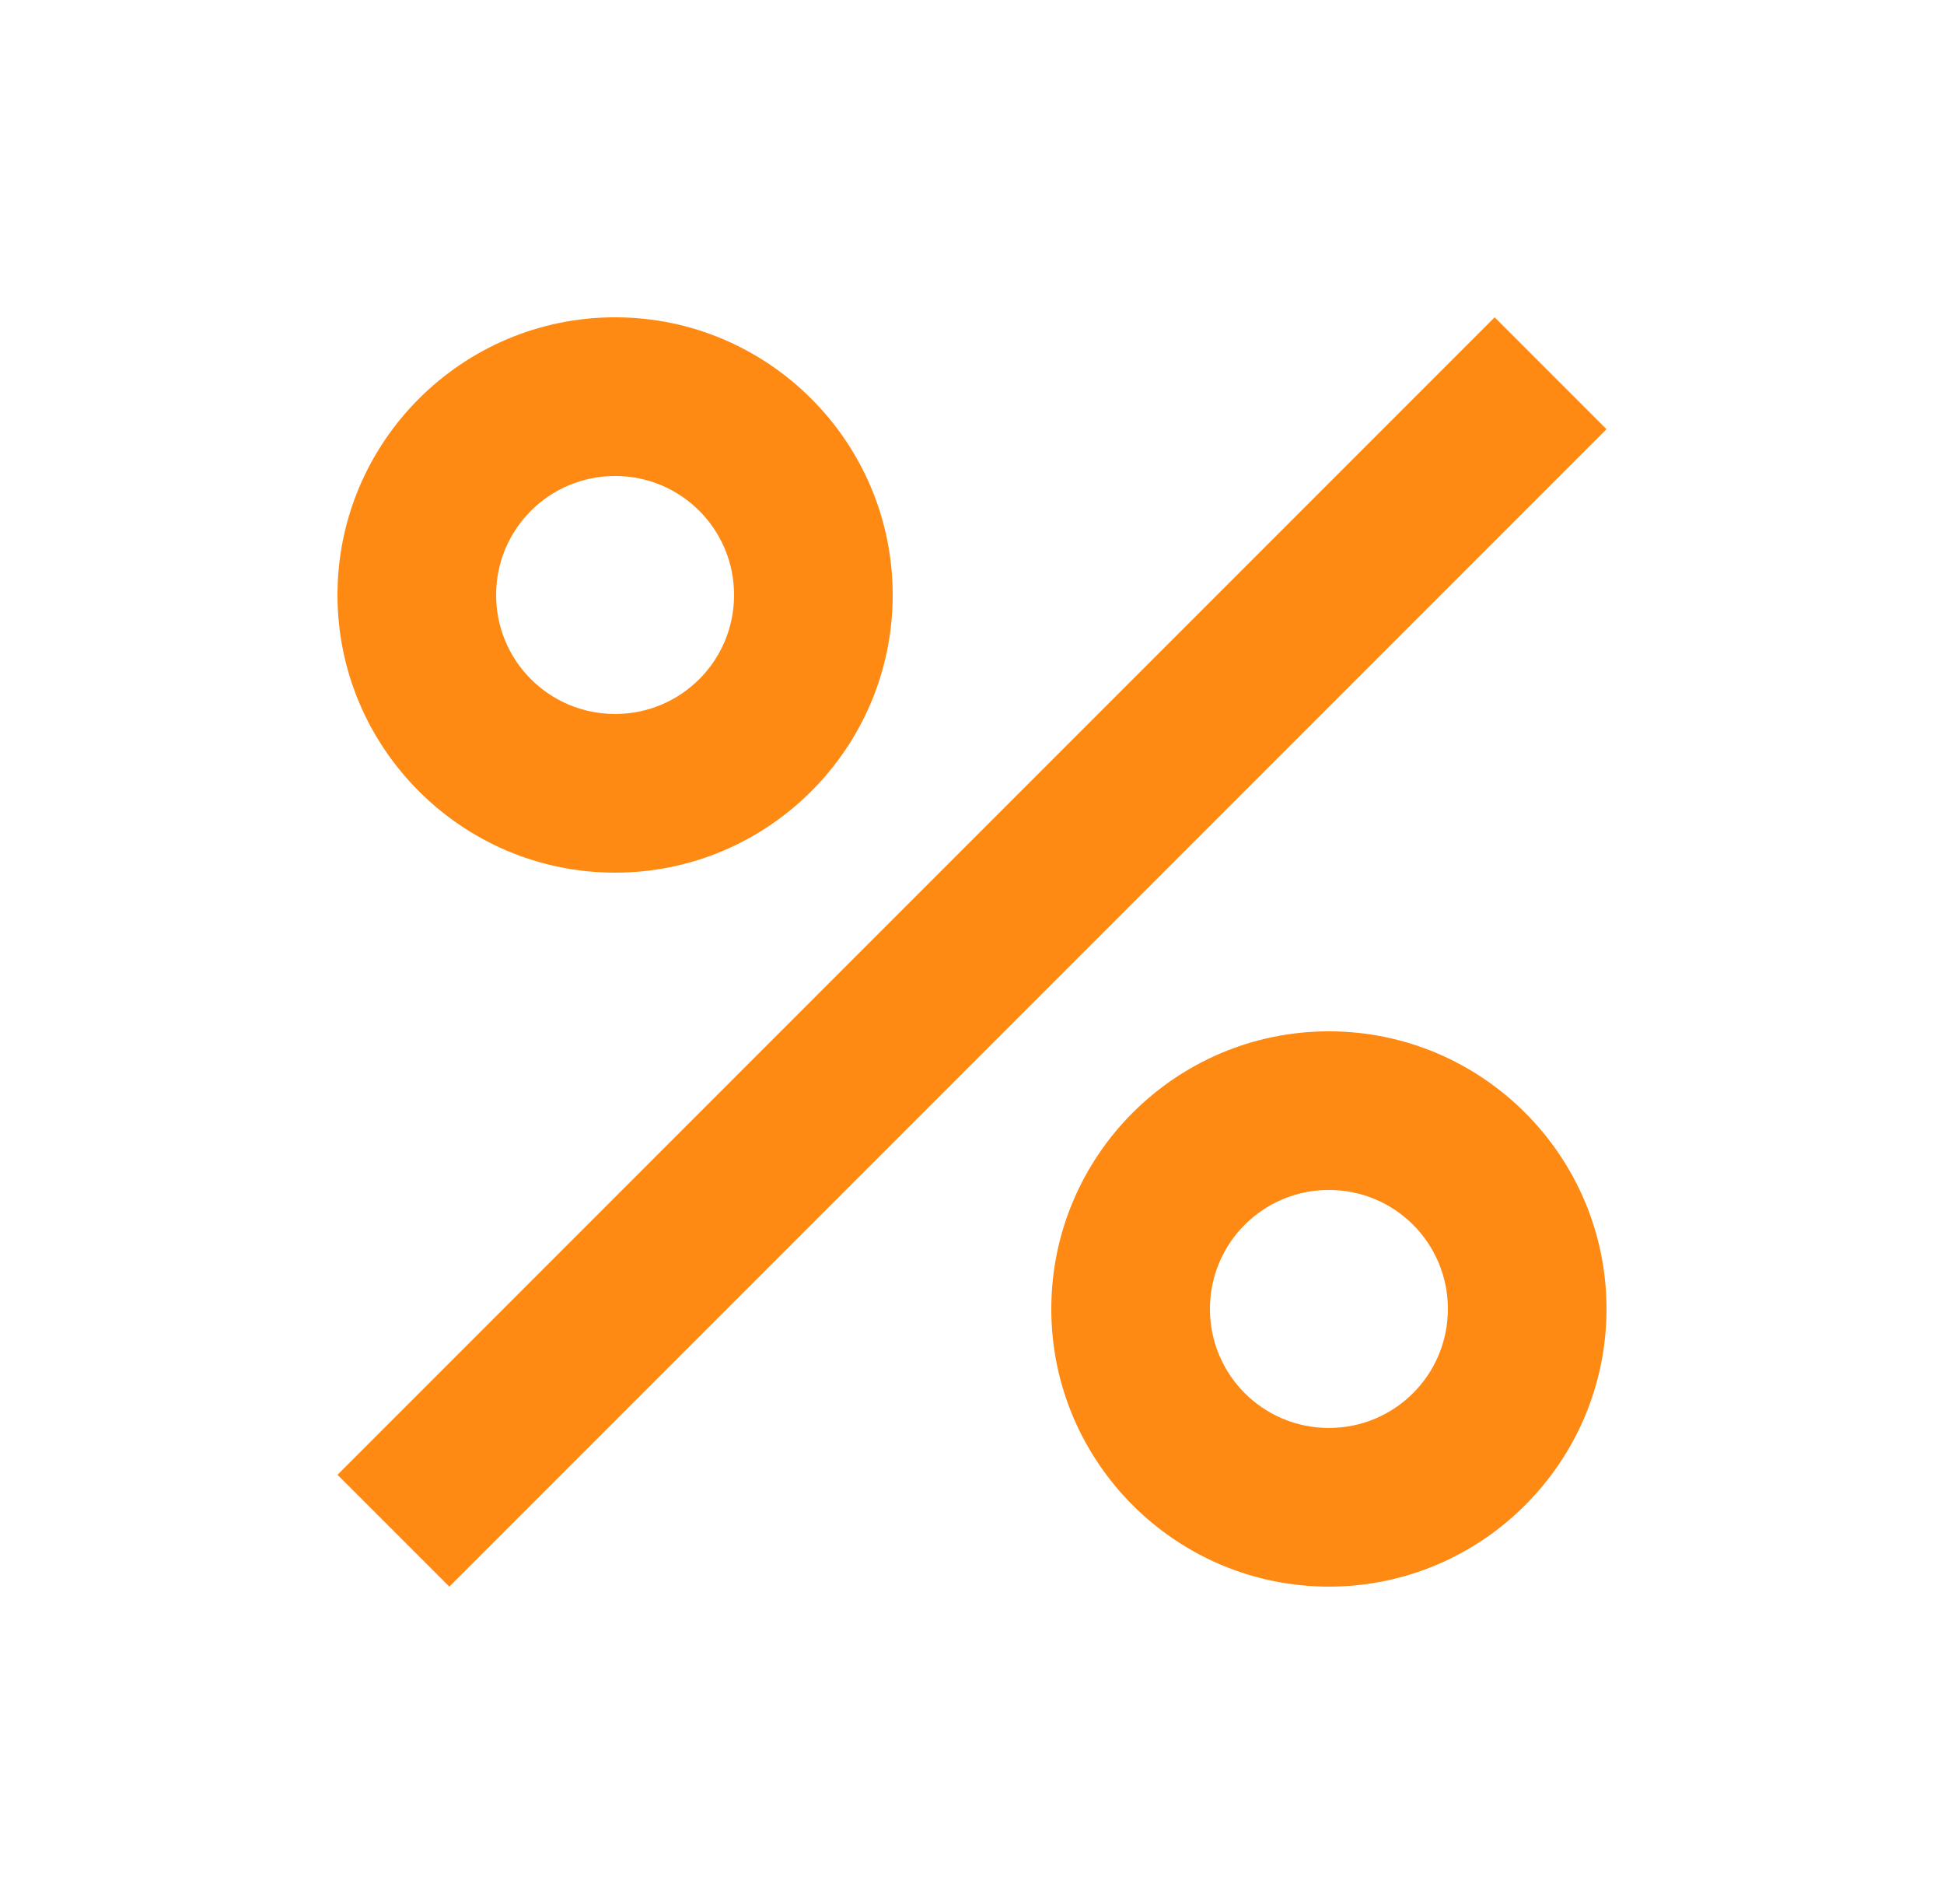 <svg width="48" height="47" viewBox="0 0 48 47" fill="none" xmlns="http://www.w3.org/2000/svg">
<path d="M15.188 7.833C11.408 7.833 8.333 10.908 8.333 14.688C8.333 18.467 11.408 21.542 15.188 21.542C18.967 21.542 22.042 18.467 22.042 14.688C22.042 10.908 18.967 7.833 15.188 7.833ZM15.188 17.625C13.562 17.625 12.25 16.313 12.25 14.688C12.25 13.062 13.562 11.75 15.188 11.75C16.813 11.75 18.125 13.062 18.125 14.688C18.125 16.313 16.813 17.625 15.188 17.625ZM32.812 25.459C29.033 25.459 25.958 28.533 25.958 32.313C25.958 36.092 29.033 39.167 32.812 39.167C36.592 39.167 39.667 36.092 39.667 32.313C39.667 28.533 36.592 25.459 32.812 25.459ZM32.812 35.25C31.187 35.25 29.875 33.938 29.875 32.313C29.875 30.687 31.187 29.375 32.812 29.375C34.438 29.375 35.75 30.687 35.75 32.313C35.75 33.938 34.438 35.25 32.812 35.25ZM11.095 39.167L8.333 36.406L36.905 7.833L39.667 10.595L11.095 39.167Z" fill="#FF8A13"/>
</svg>
